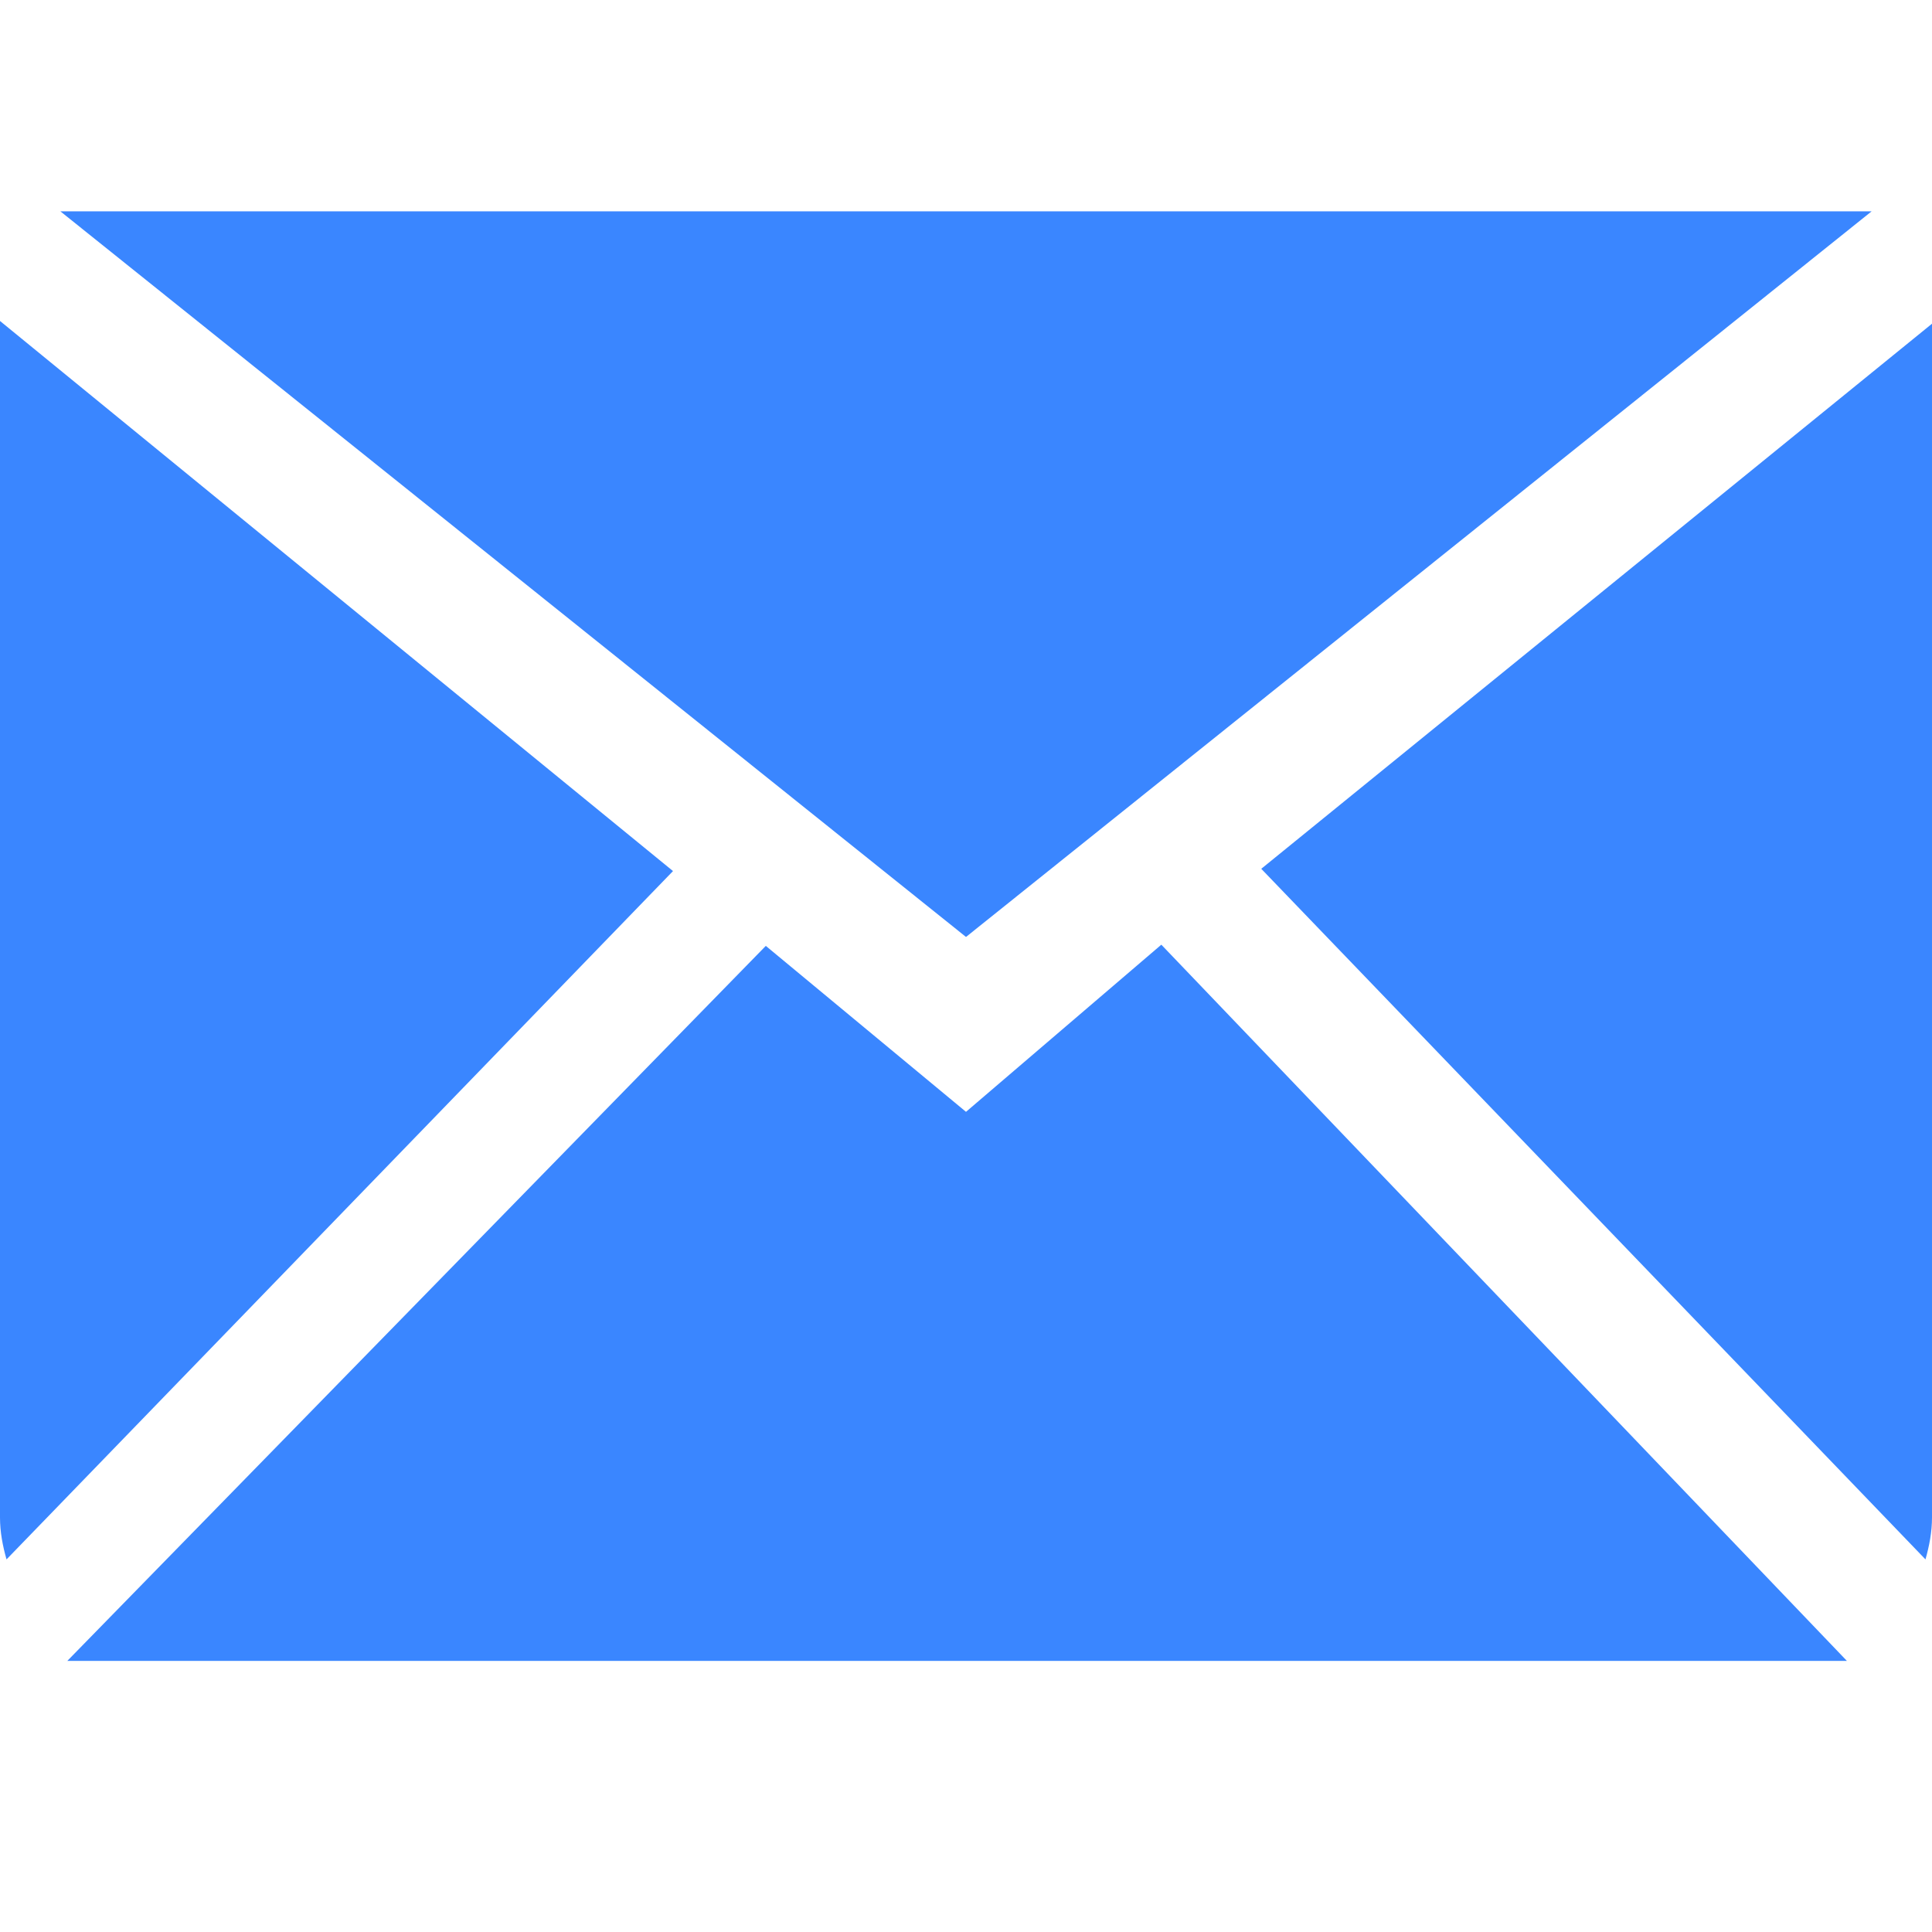 <?xml version="1.0" encoding="UTF-8"?>
<svg xmlns="http://www.w3.org/2000/svg" width="29" height="29" viewBox="0 0 29 29" fill="none">
  <path fill-rule="evenodd" clip-rule="evenodd" d="M14.5 16.689L11.495 14.198L1.01 24.931H27.723L17.432 14.18L14.5 16.689ZM18.932 13.041L28.902 23.407C28.959 23.206 29 22.998 29 22.778V4.859L18.932 13.041ZM0 4.818V22.778C0 22.998 0.041 23.206 0.098 23.407L10.102 13.075L0 4.818ZM28.094 3.172H0.906L14.5 14.064L28.094 3.172Z" fill="#3A86FF"></path>
</svg>
